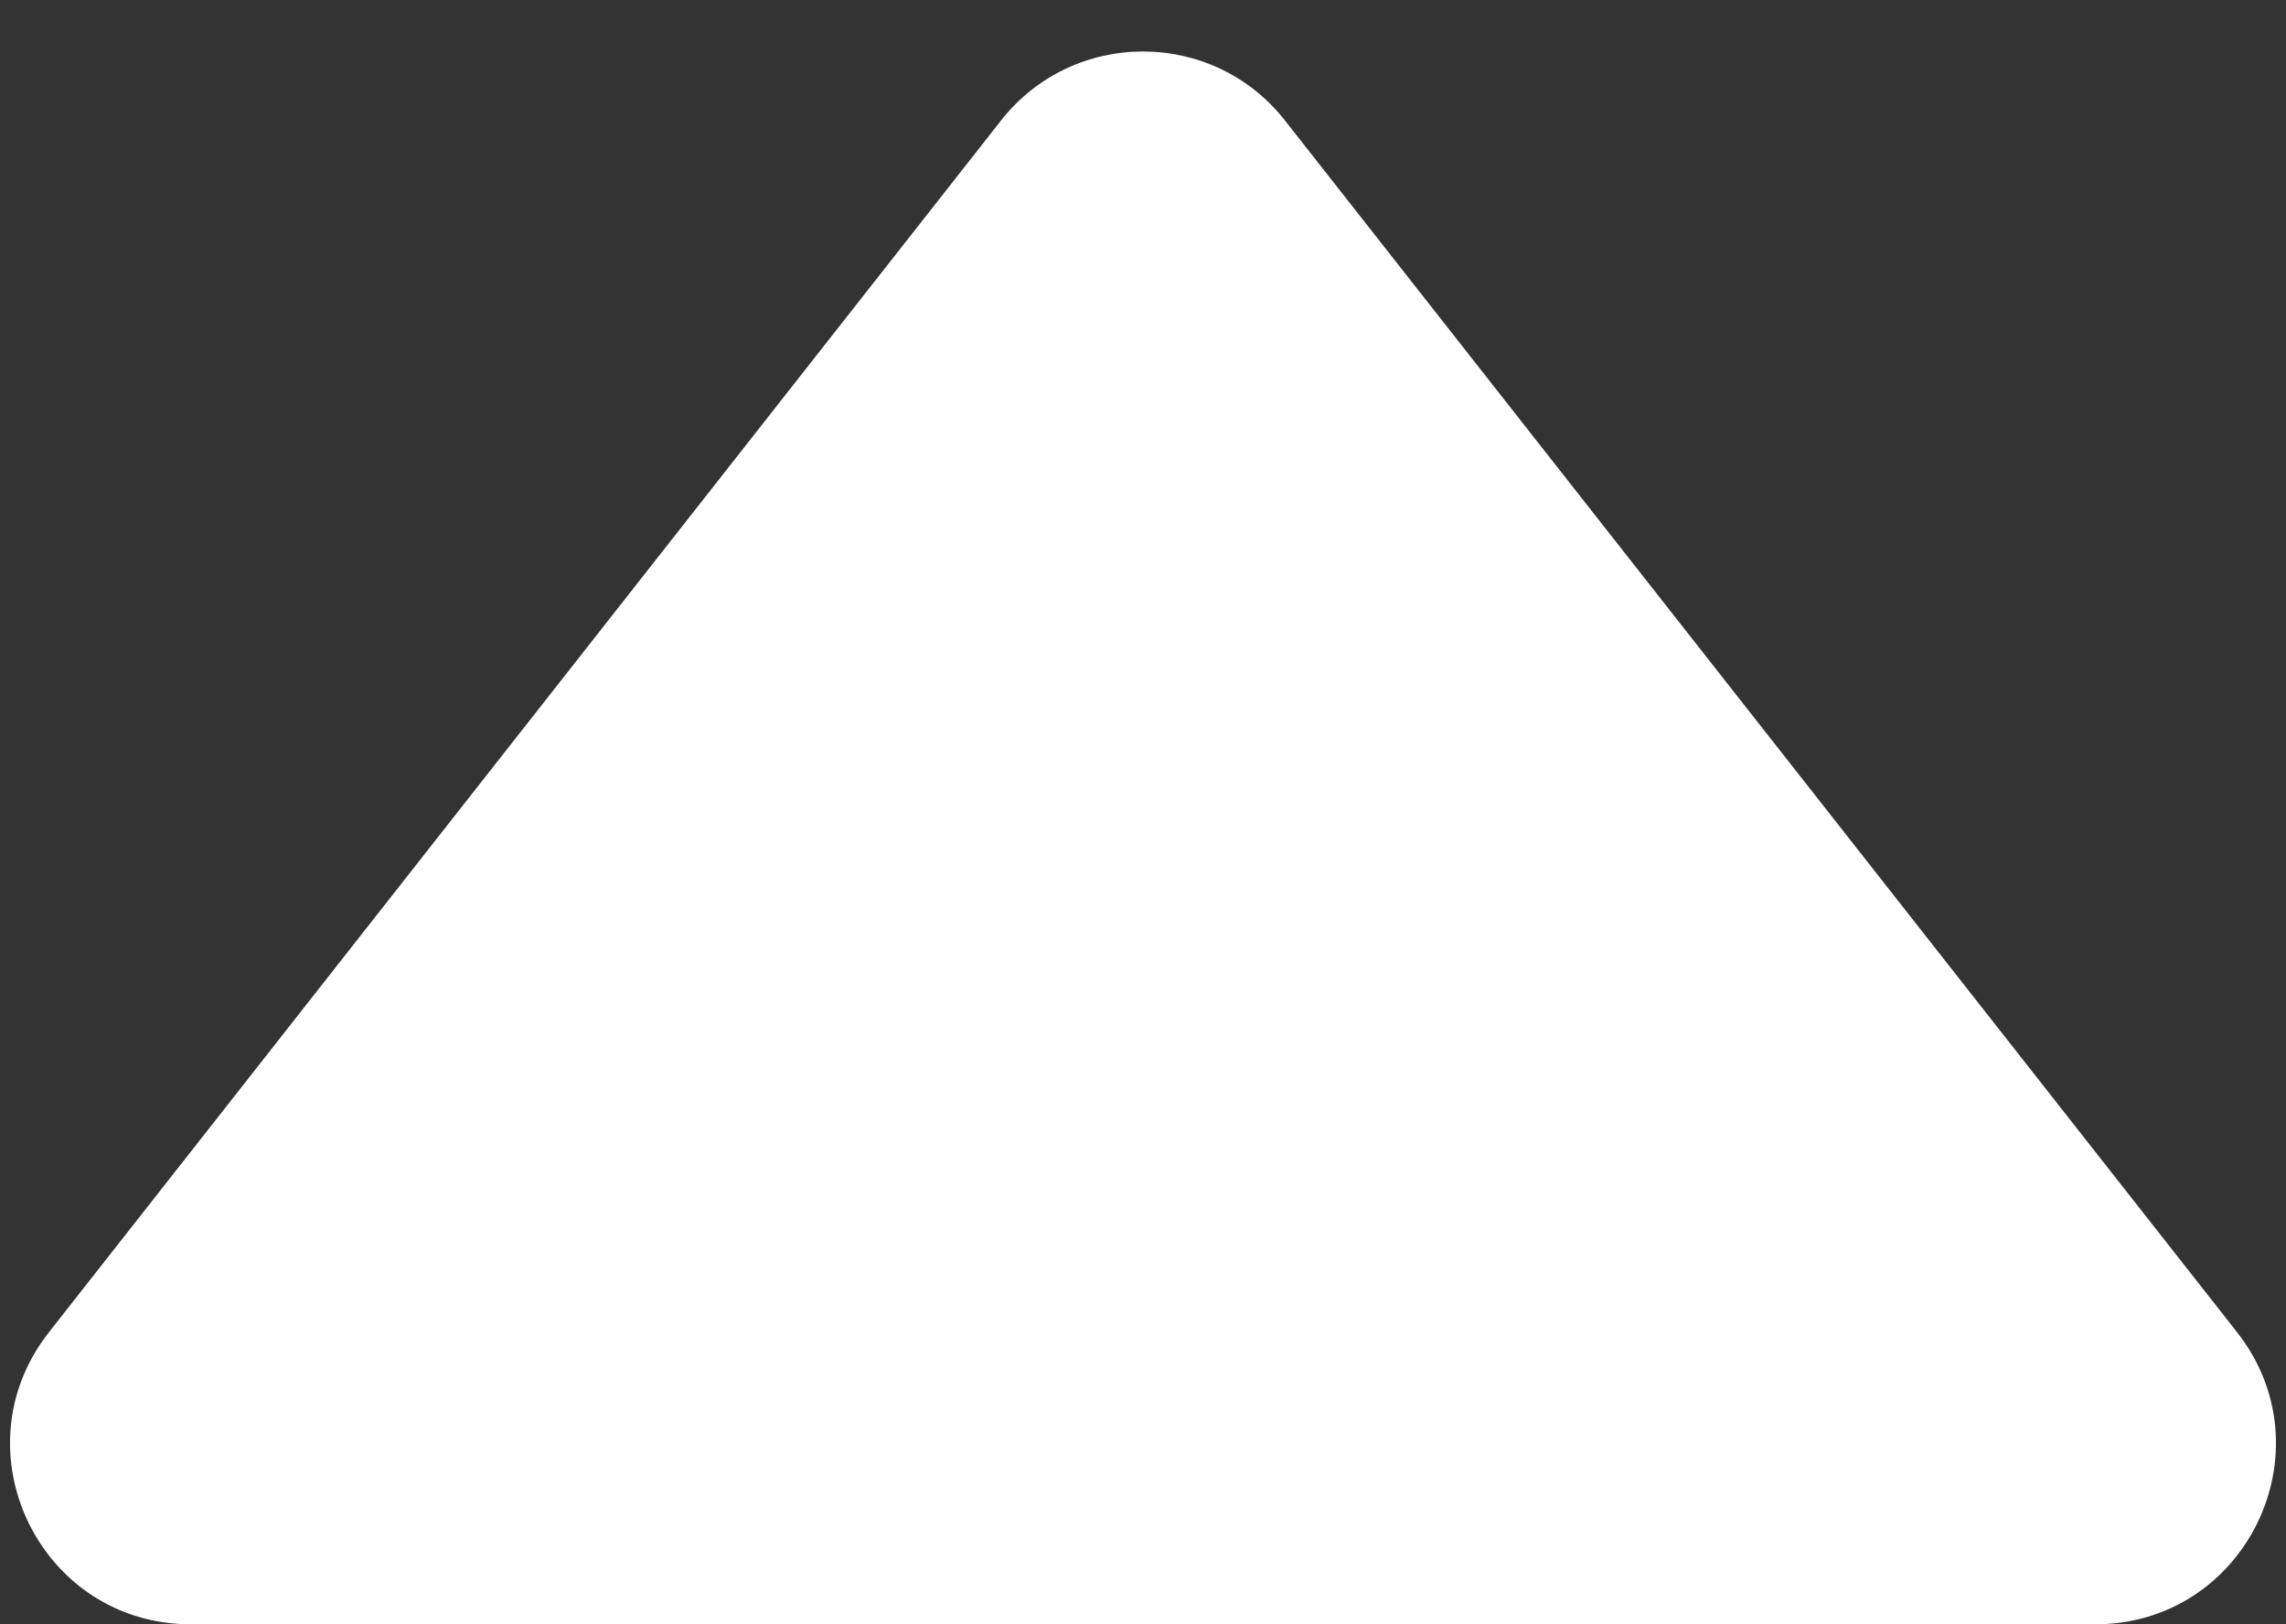 <?xml version="1.0" encoding="UTF-8"?> <svg xmlns="http://www.w3.org/2000/svg" width="38" height="27" viewBox="0 0 38 27" fill="none"><rect x="0" y="0" width="38" height="27" fill="#333333" stroke="none"/><path d="M16.641 2.002C17.842 0.474 20.158 0.474 21.359 2.002L37.187 22.146C38.733 24.115 37.331 27 34.828 27H3.172C0.669 27 -0.733 24.115 0.813 22.146L16.641 2.002Z" fill="white"></path></svg> 